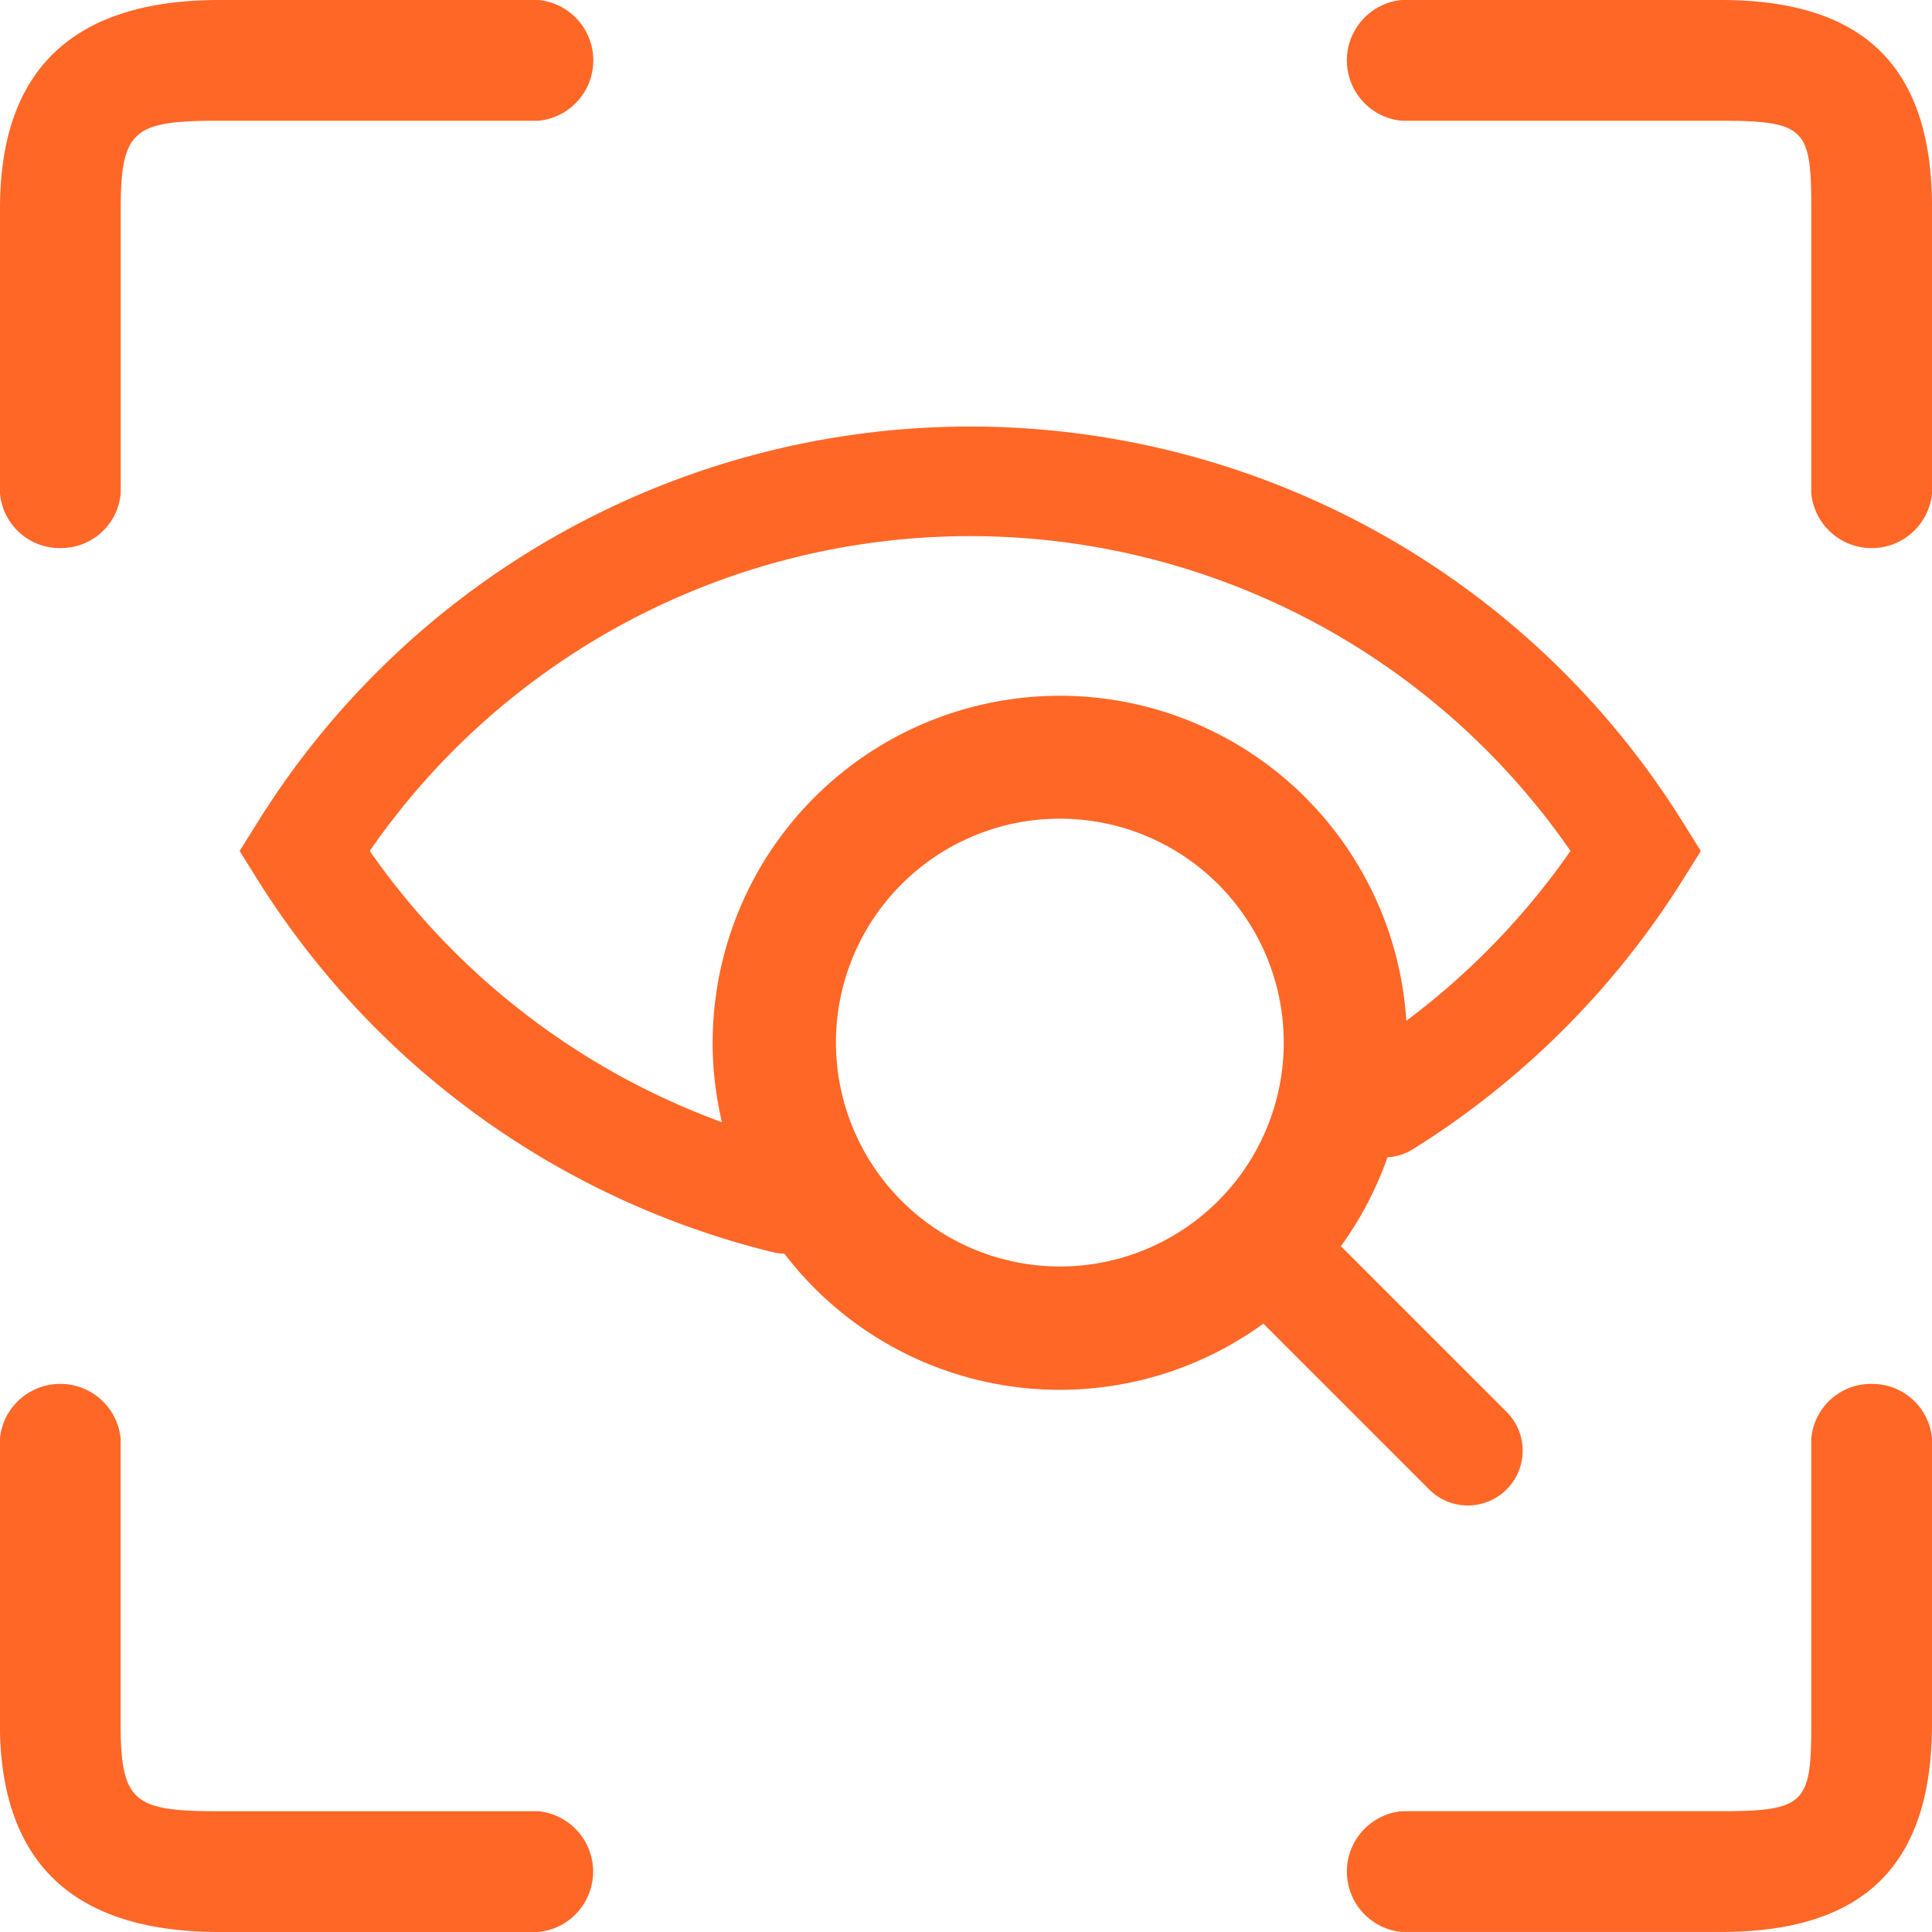 <svg xmlns="http://www.w3.org/2000/svg" width="51.918" height="51.918" viewBox="0 0 51.918 51.918">
  <g id="Layer_4" transform="translate(-8 -8)">
    <path id="Path_115502" data-name="Path 115502" d="M73.814,8H65.245a1.63,1.63,0,0,0,0,3.245h8.568c2.289,0,2.438.222,2.438,2.355v7.656a1.63,1.63,0,0,0,3.245,0V13.6C79.5,9.832,77.711,8,73.814,8Z" transform="translate(-19.577)" fill="#ff6727"/>
    <path id="Path_115503" data-name="Path 115503" d="M9.622,22.728a1.608,1.608,0,0,0,1.622-1.473V13.6c0-2.133.37-2.355,2.658-2.355h8.568a1.63,1.63,0,0,0,0-3.245H13.9C10.005,8,8,9.832,8,13.6v7.656A1.608,1.608,0,0,0,9.622,22.728Z" fill="#ff6727"/>
    <path id="Path_115504" data-name="Path 115504" d="M22.471,76.788H13.9c-2.288,0-2.658-.222-2.658-2.355V66.777a1.63,1.63,0,0,0-3.245,0v7.656c0,3.768,2.005,5.6,5.9,5.6h8.568a1.63,1.63,0,0,0,0-3.245Z" transform="translate(0 -20.115)" fill="#ff6727"/>
    <path id="Path_115505" data-name="Path 115505" d="M77.873,65.305a1.608,1.608,0,0,0-1.622,1.473v7.656c0,2.133-.149,2.354-2.437,2.354H65.245a1.63,1.63,0,0,0,0,3.245h8.568c3.9,0,5.682-1.832,5.682-5.6V66.778A1.608,1.608,0,0,0,77.873,65.305Z" transform="translate(-19.577 -20.116)" fill="#ff6727"/>
    <path id="Path_115506" data-name="Path 115506" d="M50.927,54.656a1.473,1.473,0,0,0,1.042-2.514l-4.454-4.453A9.322,9.322,0,0,0,48.767,45.3a1.462,1.462,0,0,0,.675-.212A22.812,22.812,0,0,0,56.7,37.848l.487-.779-.487-.78a22.56,22.56,0,0,0-38.291,0l-.487.78.487.78a22.726,22.726,0,0,0,13.839,10,1.479,1.479,0,0,0,.312.04A9.311,9.311,0,0,0,45.432,49.77l4.454,4.454A1.468,1.468,0,0,0,50.927,54.656ZM30.632,42.217a9.31,9.31,0,0,0,.251,2.14,19.828,19.828,0,0,1-9.465-7.29,19.615,19.615,0,0,1,32.268,0,19.9,19.9,0,0,1-4.412,4.565,9.33,9.33,0,0,0-18.641.585Zm3.314,0a6.017,6.017,0,1,1,6.017,6.017A6.023,6.023,0,0,1,33.946,42.217Z" transform="translate(-3.482 -6.2)" fill="#ff6727"/>
  </g>
</svg>
